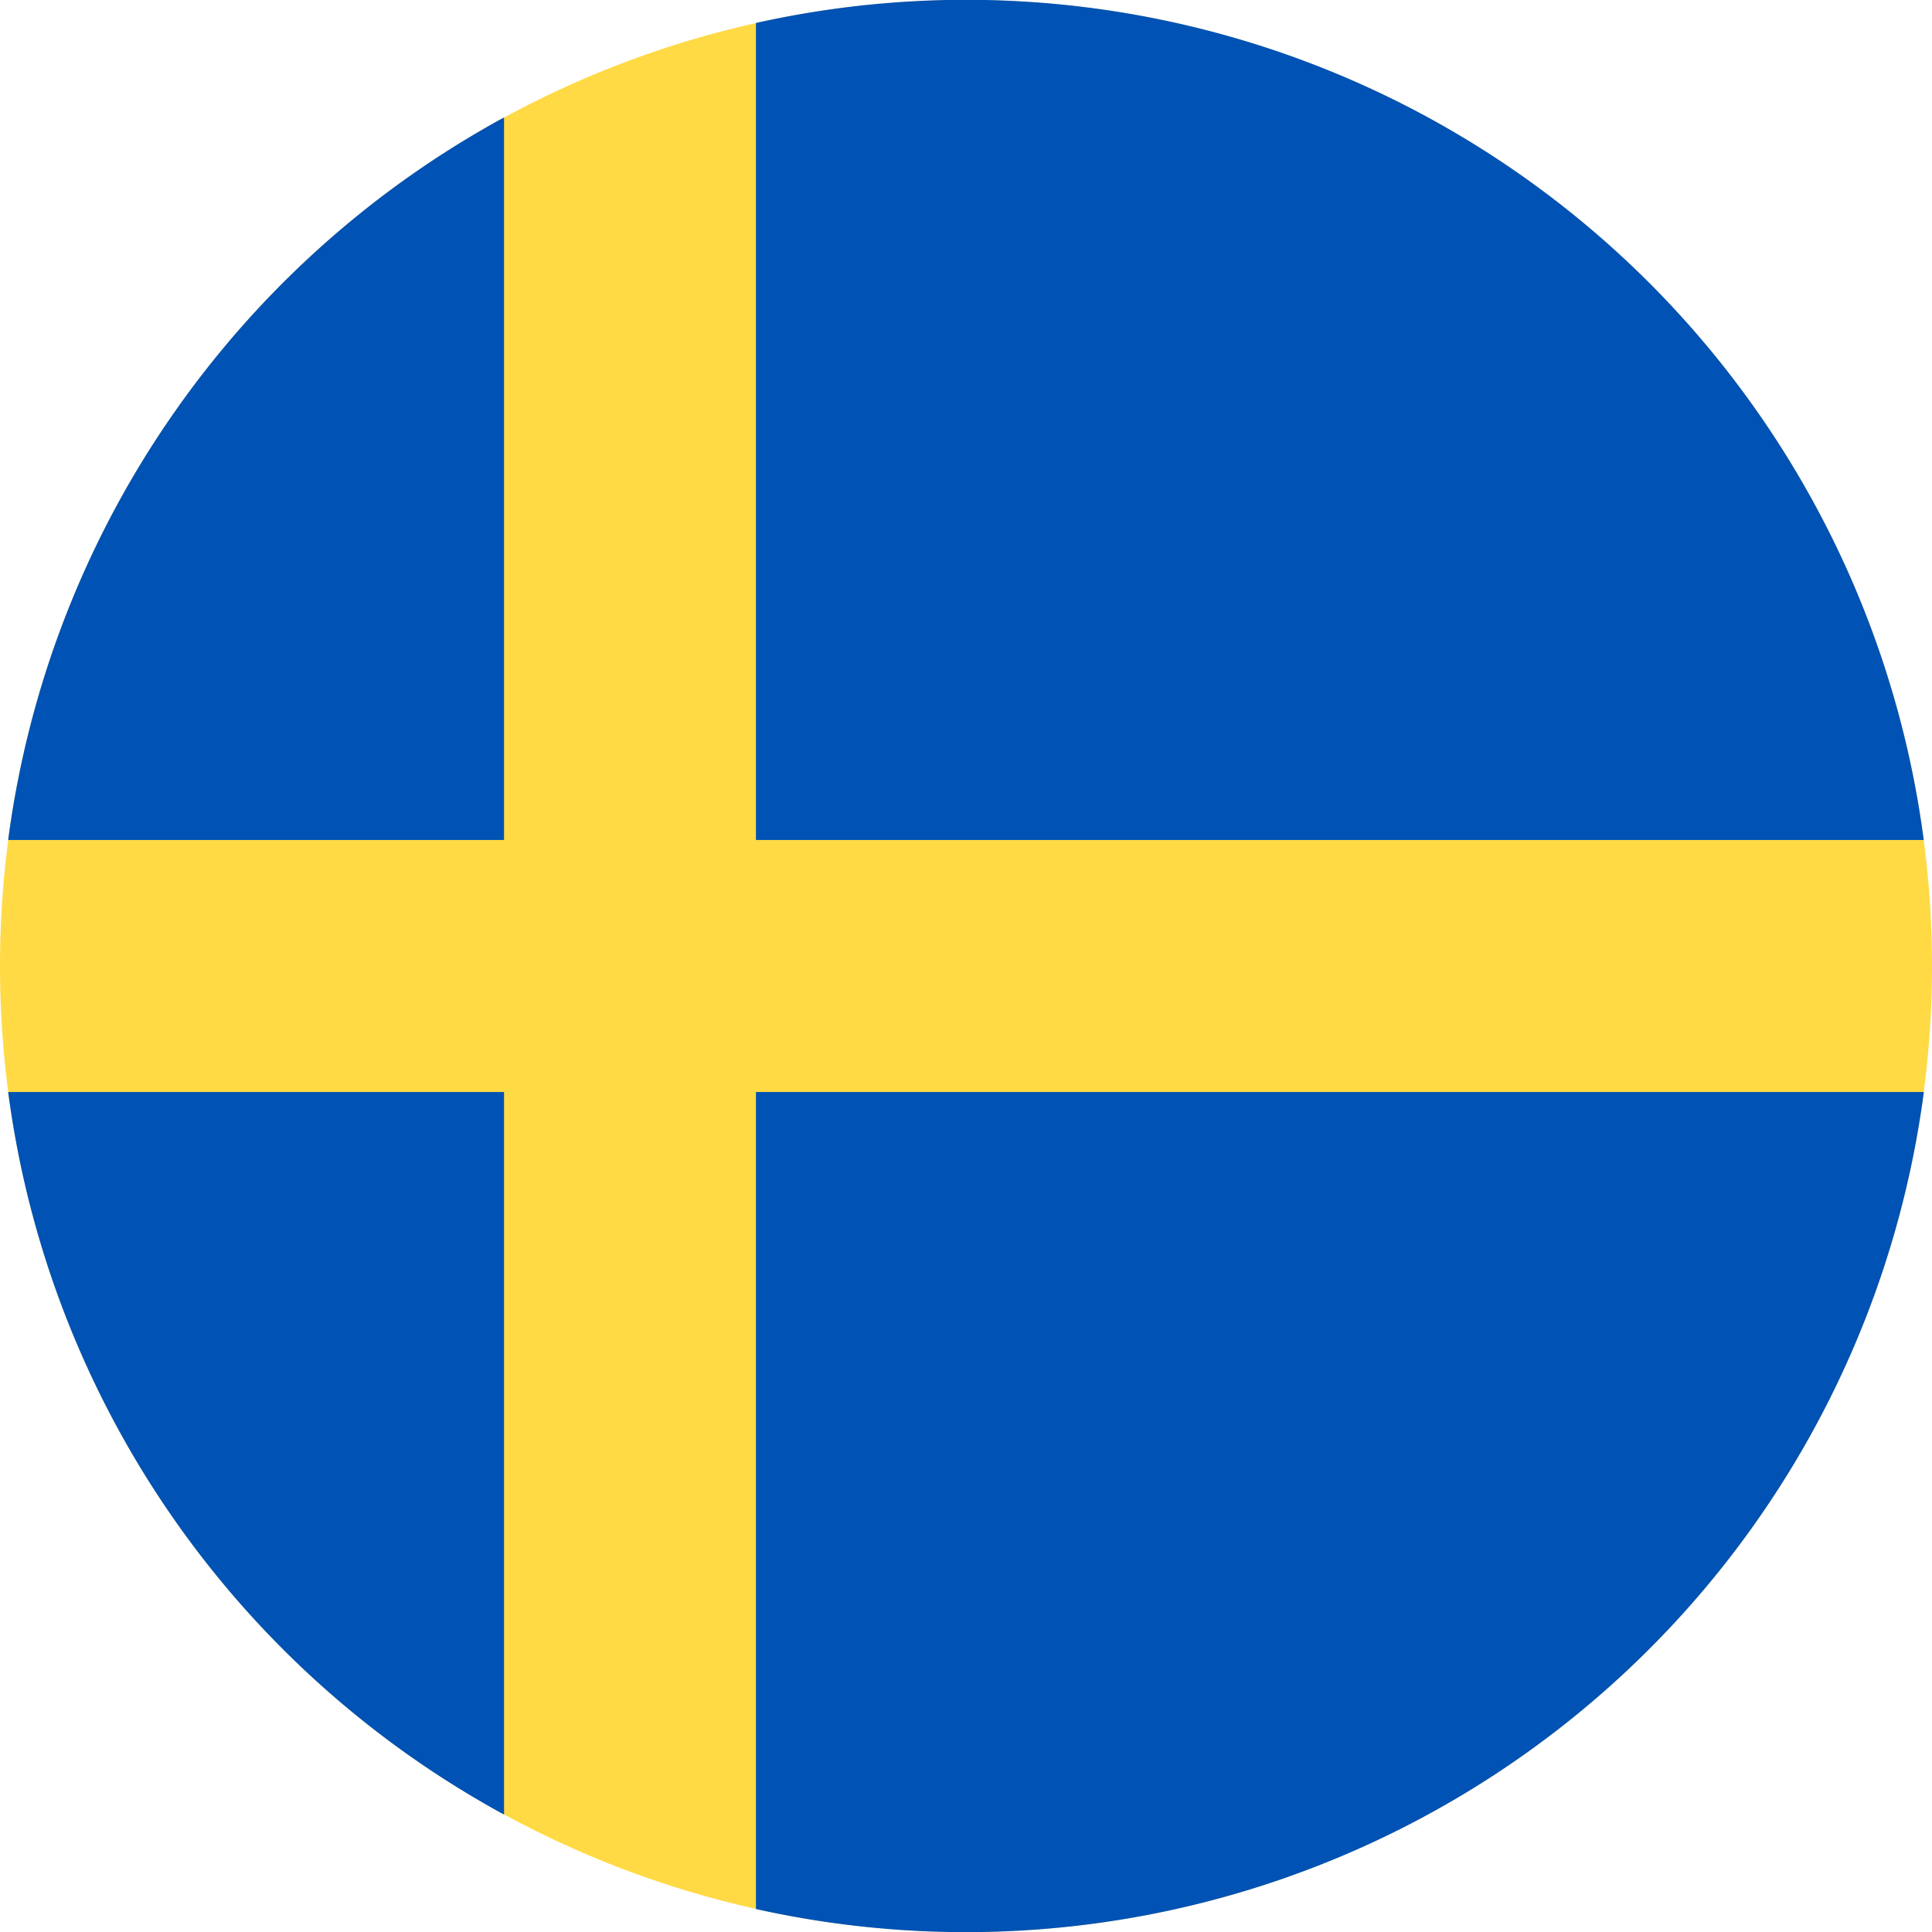<svg xmlns="http://www.w3.org/2000/svg" width="18" height="18" fill="none" viewBox="0 0 18 18">
  <g clip-path="url(#a)">
    <path fill="#FFDA44" d="M9 18A9 9 0 1 0 9 0a9 9 0 0 0 0 18Z"/>
    <path fill="#0052B4" d="M7.043 7.826h10.88A8.998 8.998 0 0 0 7.043.214v7.612Zm-2.347 0V1.094a9.006 9.006 0 0 0-4.62 6.732h4.62Zm0 2.348H.076a9.005 9.005 0 0 0 4.62 6.732v-6.732Zm2.347 0v7.612a9.001 9.001 0 0 0 10.881-7.612H7.044Z"/>
  </g>
  <defs>
    <clipPath id="a">
      <path fill="#fff" d="M0 0h18v18H0z"/>
    </clipPath>
  </defs>
</svg>
